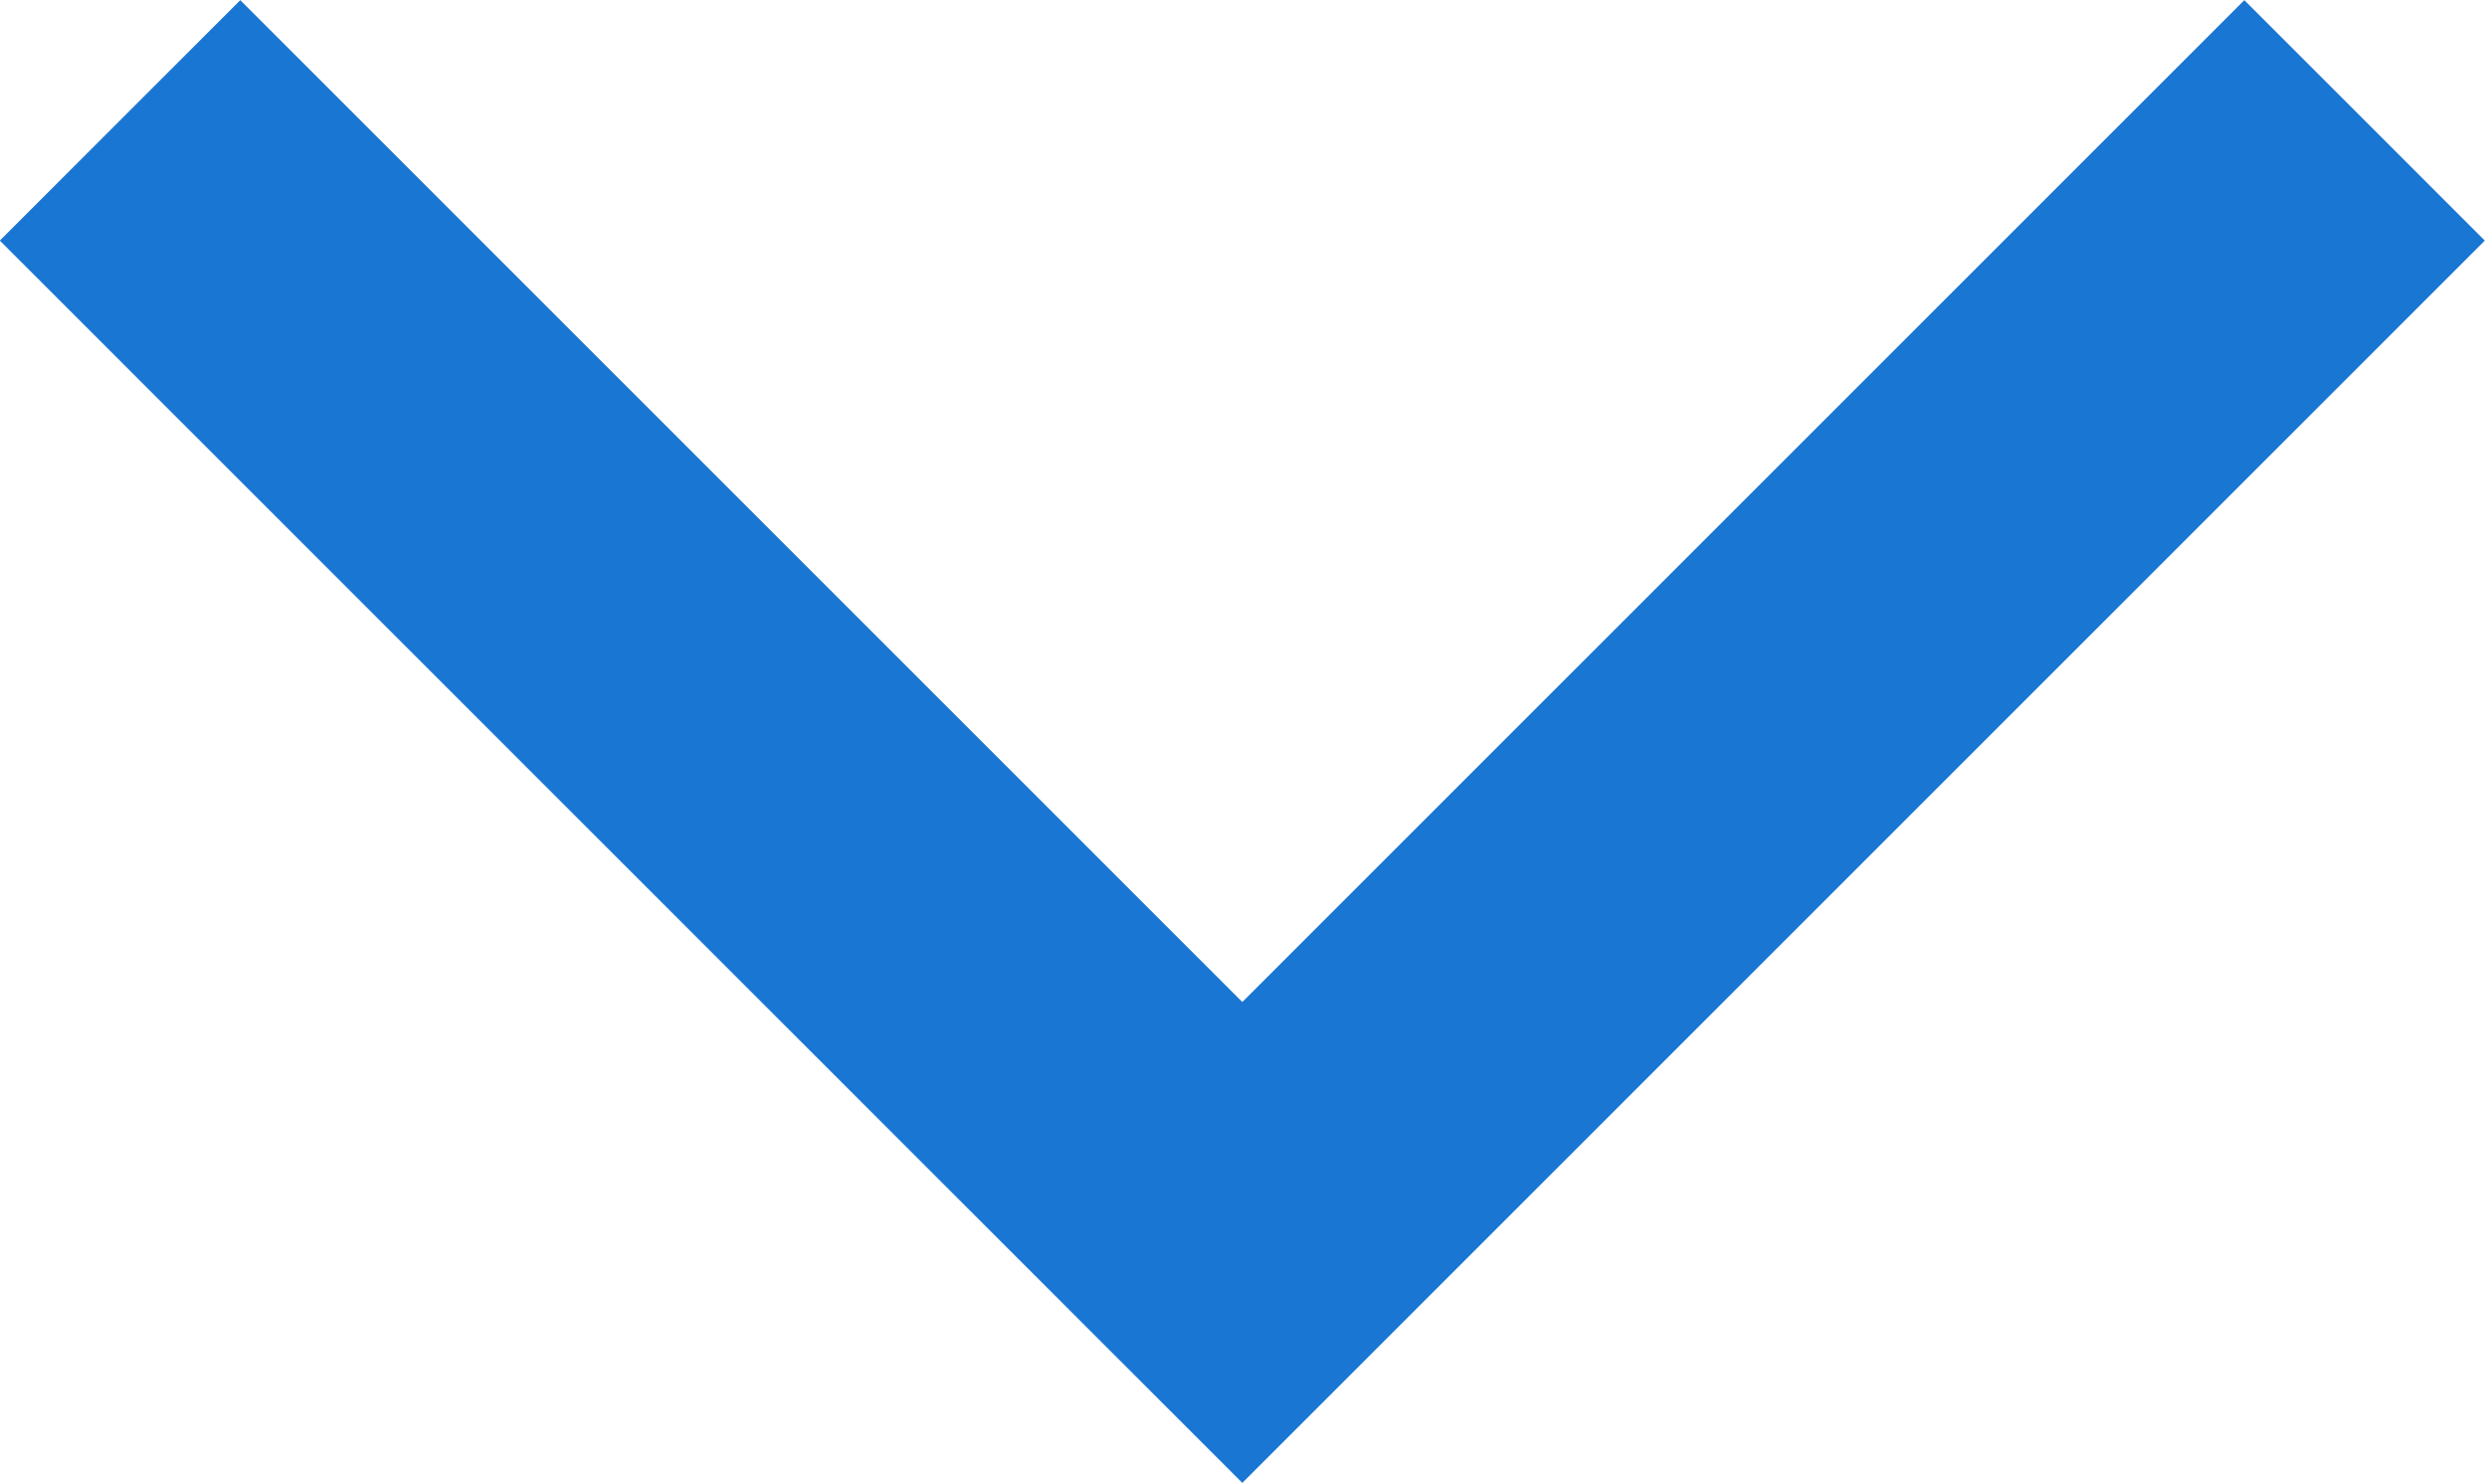 <svg xmlns="http://www.w3.org/2000/svg" width="7.313" height="4.363" viewBox="0 0 7.313 4.363"><path d="M1281.541,32.184l3.3,3.3,3.3-3.3" transform="translate(-1281.188 -31.83)" fill="none" stroke="#1976d2" stroke-width="1"/></svg>